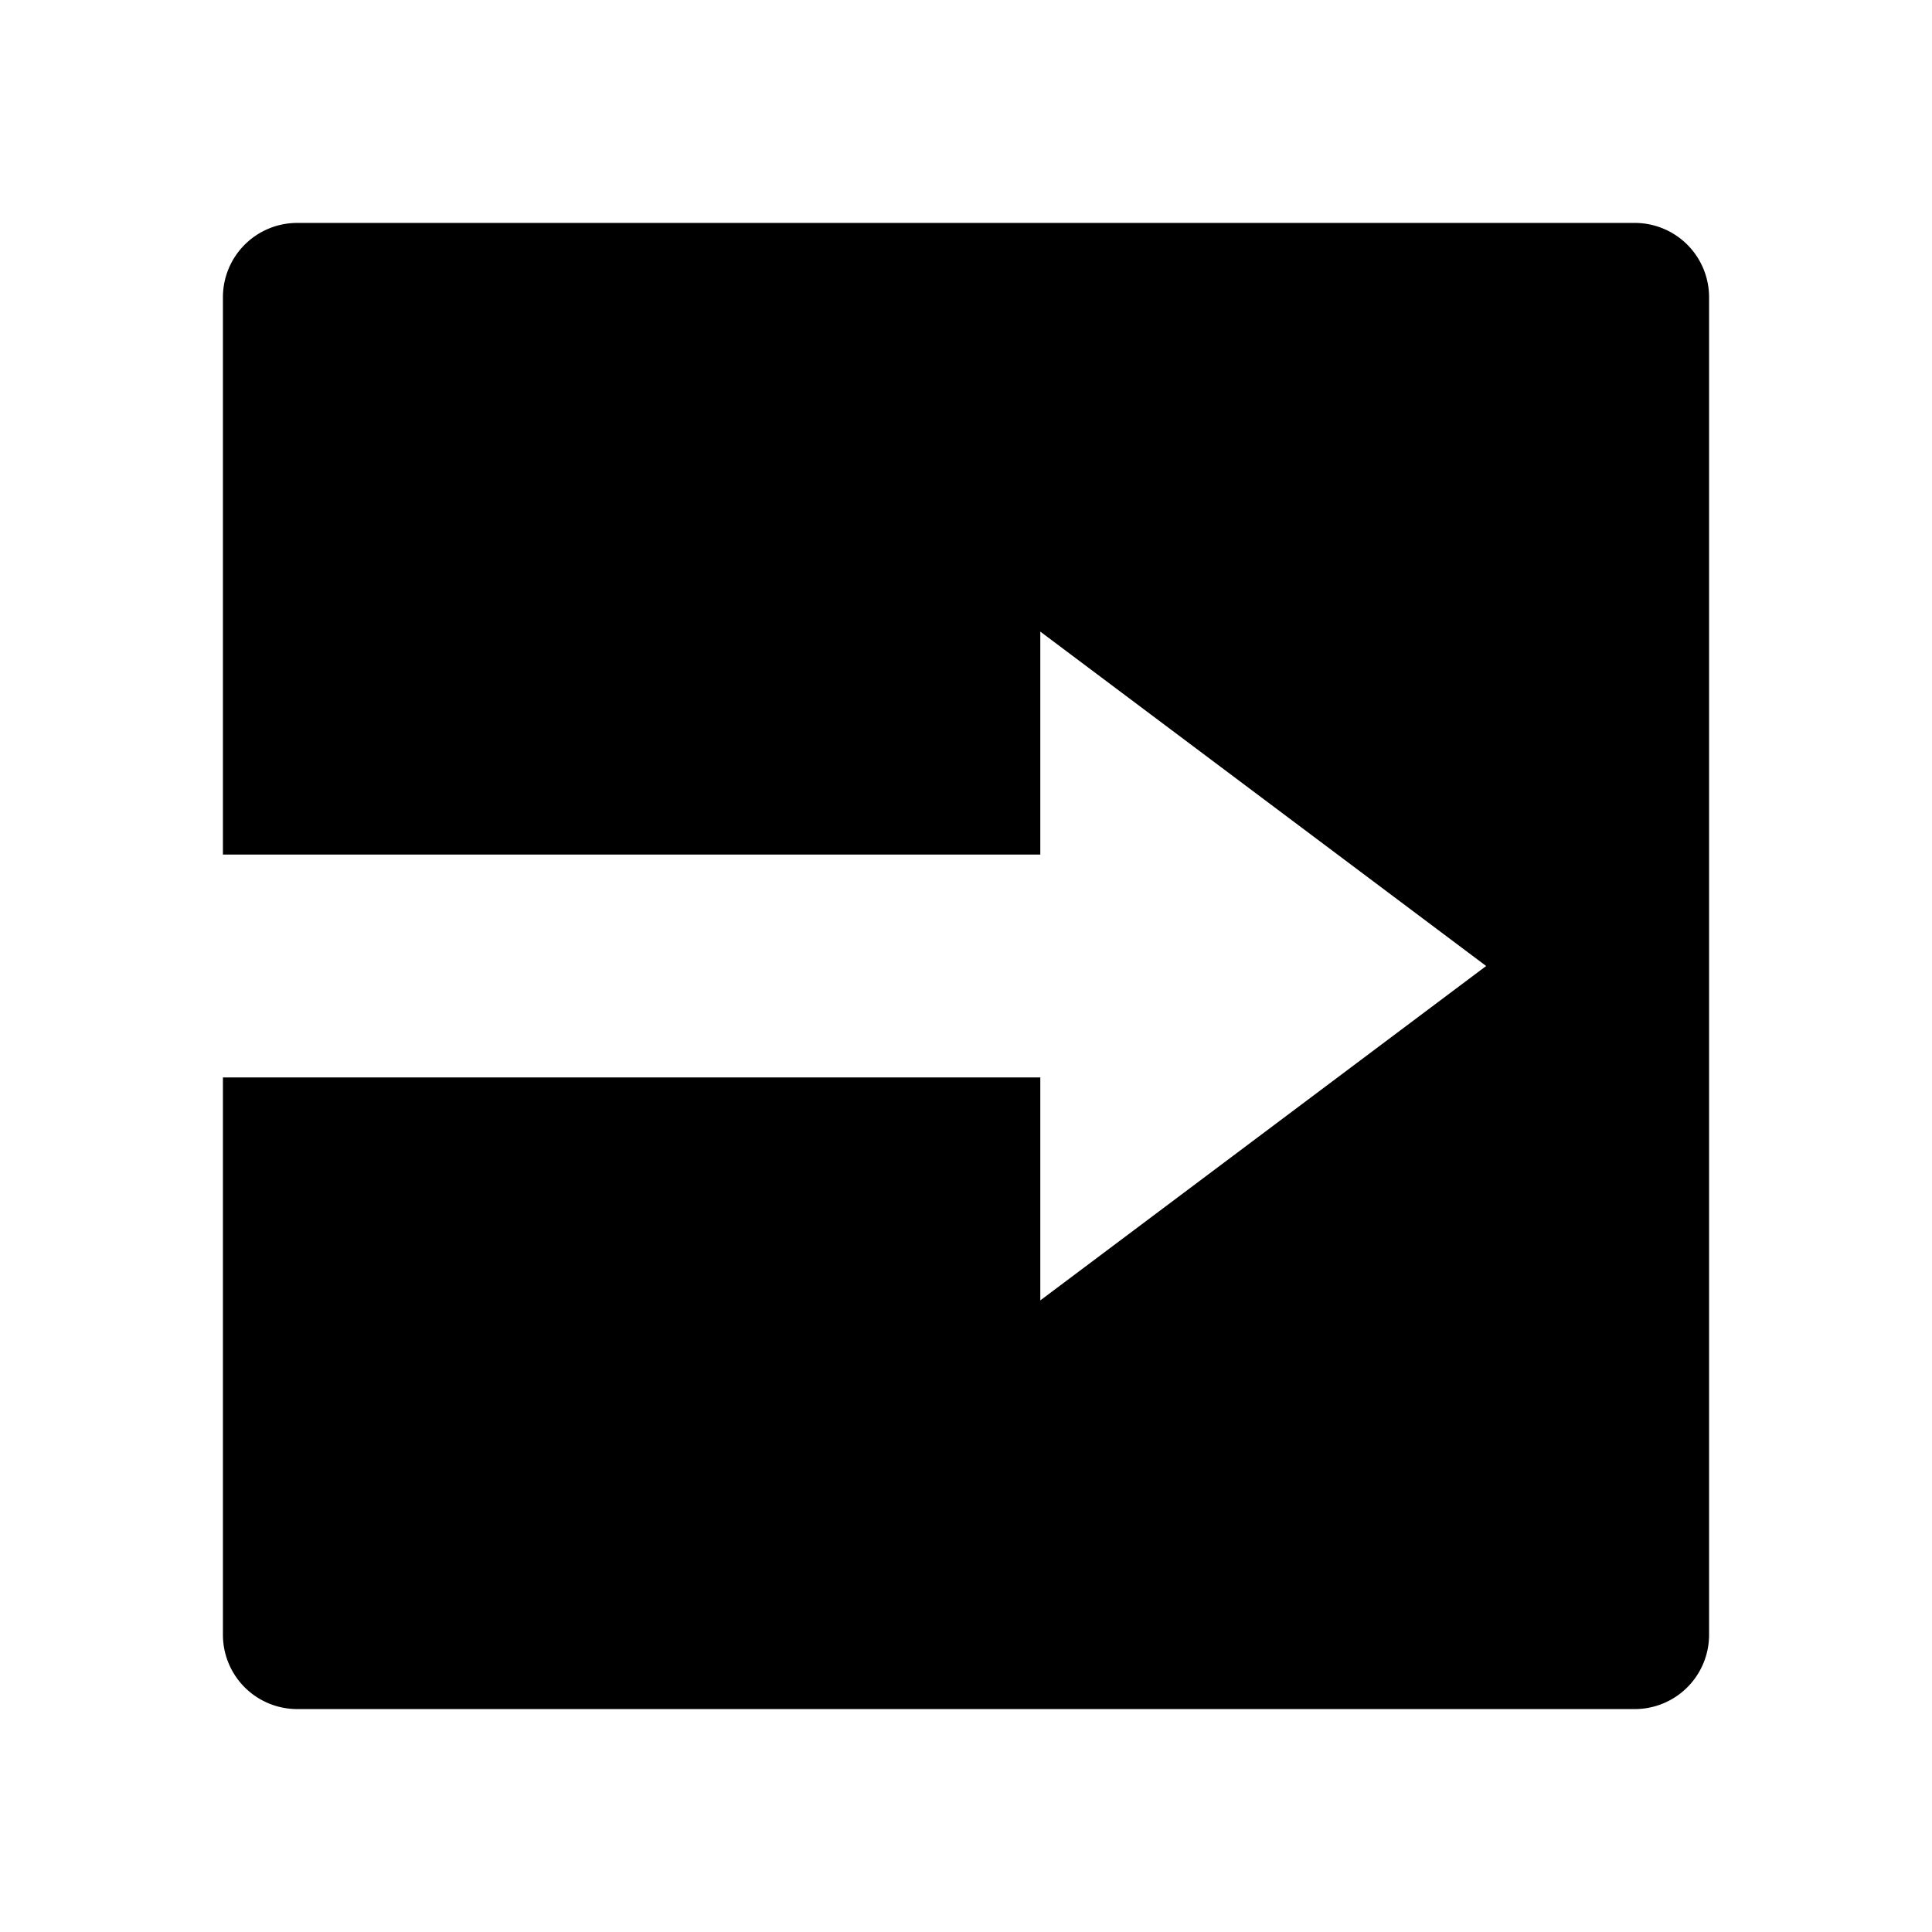<svg id="fdfbb390-c95e-4d6d-ab39-5570f5b997f7" data-name="Blue" xmlns="http://www.w3.org/2000/svg" viewBox="0 0 260 260"><defs><style>.b14e54fc-9e8c-4812-b736-d25091a1214e{fill-rule:evenodd;}</style></defs><g id="a25ed4de-8b1d-4bf2-bcfc-85cae0bdfdc4" data-name="fixed"><path id="e623cad6-1b3d-45e4-968b-9a2d8bda0e24" data-name="Combined-Shape" class="b14e54fc-9e8c-4812-b736-d25091a1214e" d="M140,115H30V40A10,10,0,0,1,40,30H220a10,10,0,0,1,10,10V220a10,10,0,0,1-10,10H40a10,10,0,0,1-10-10V145H140v30l60-45L140,85Z"/></g></svg>